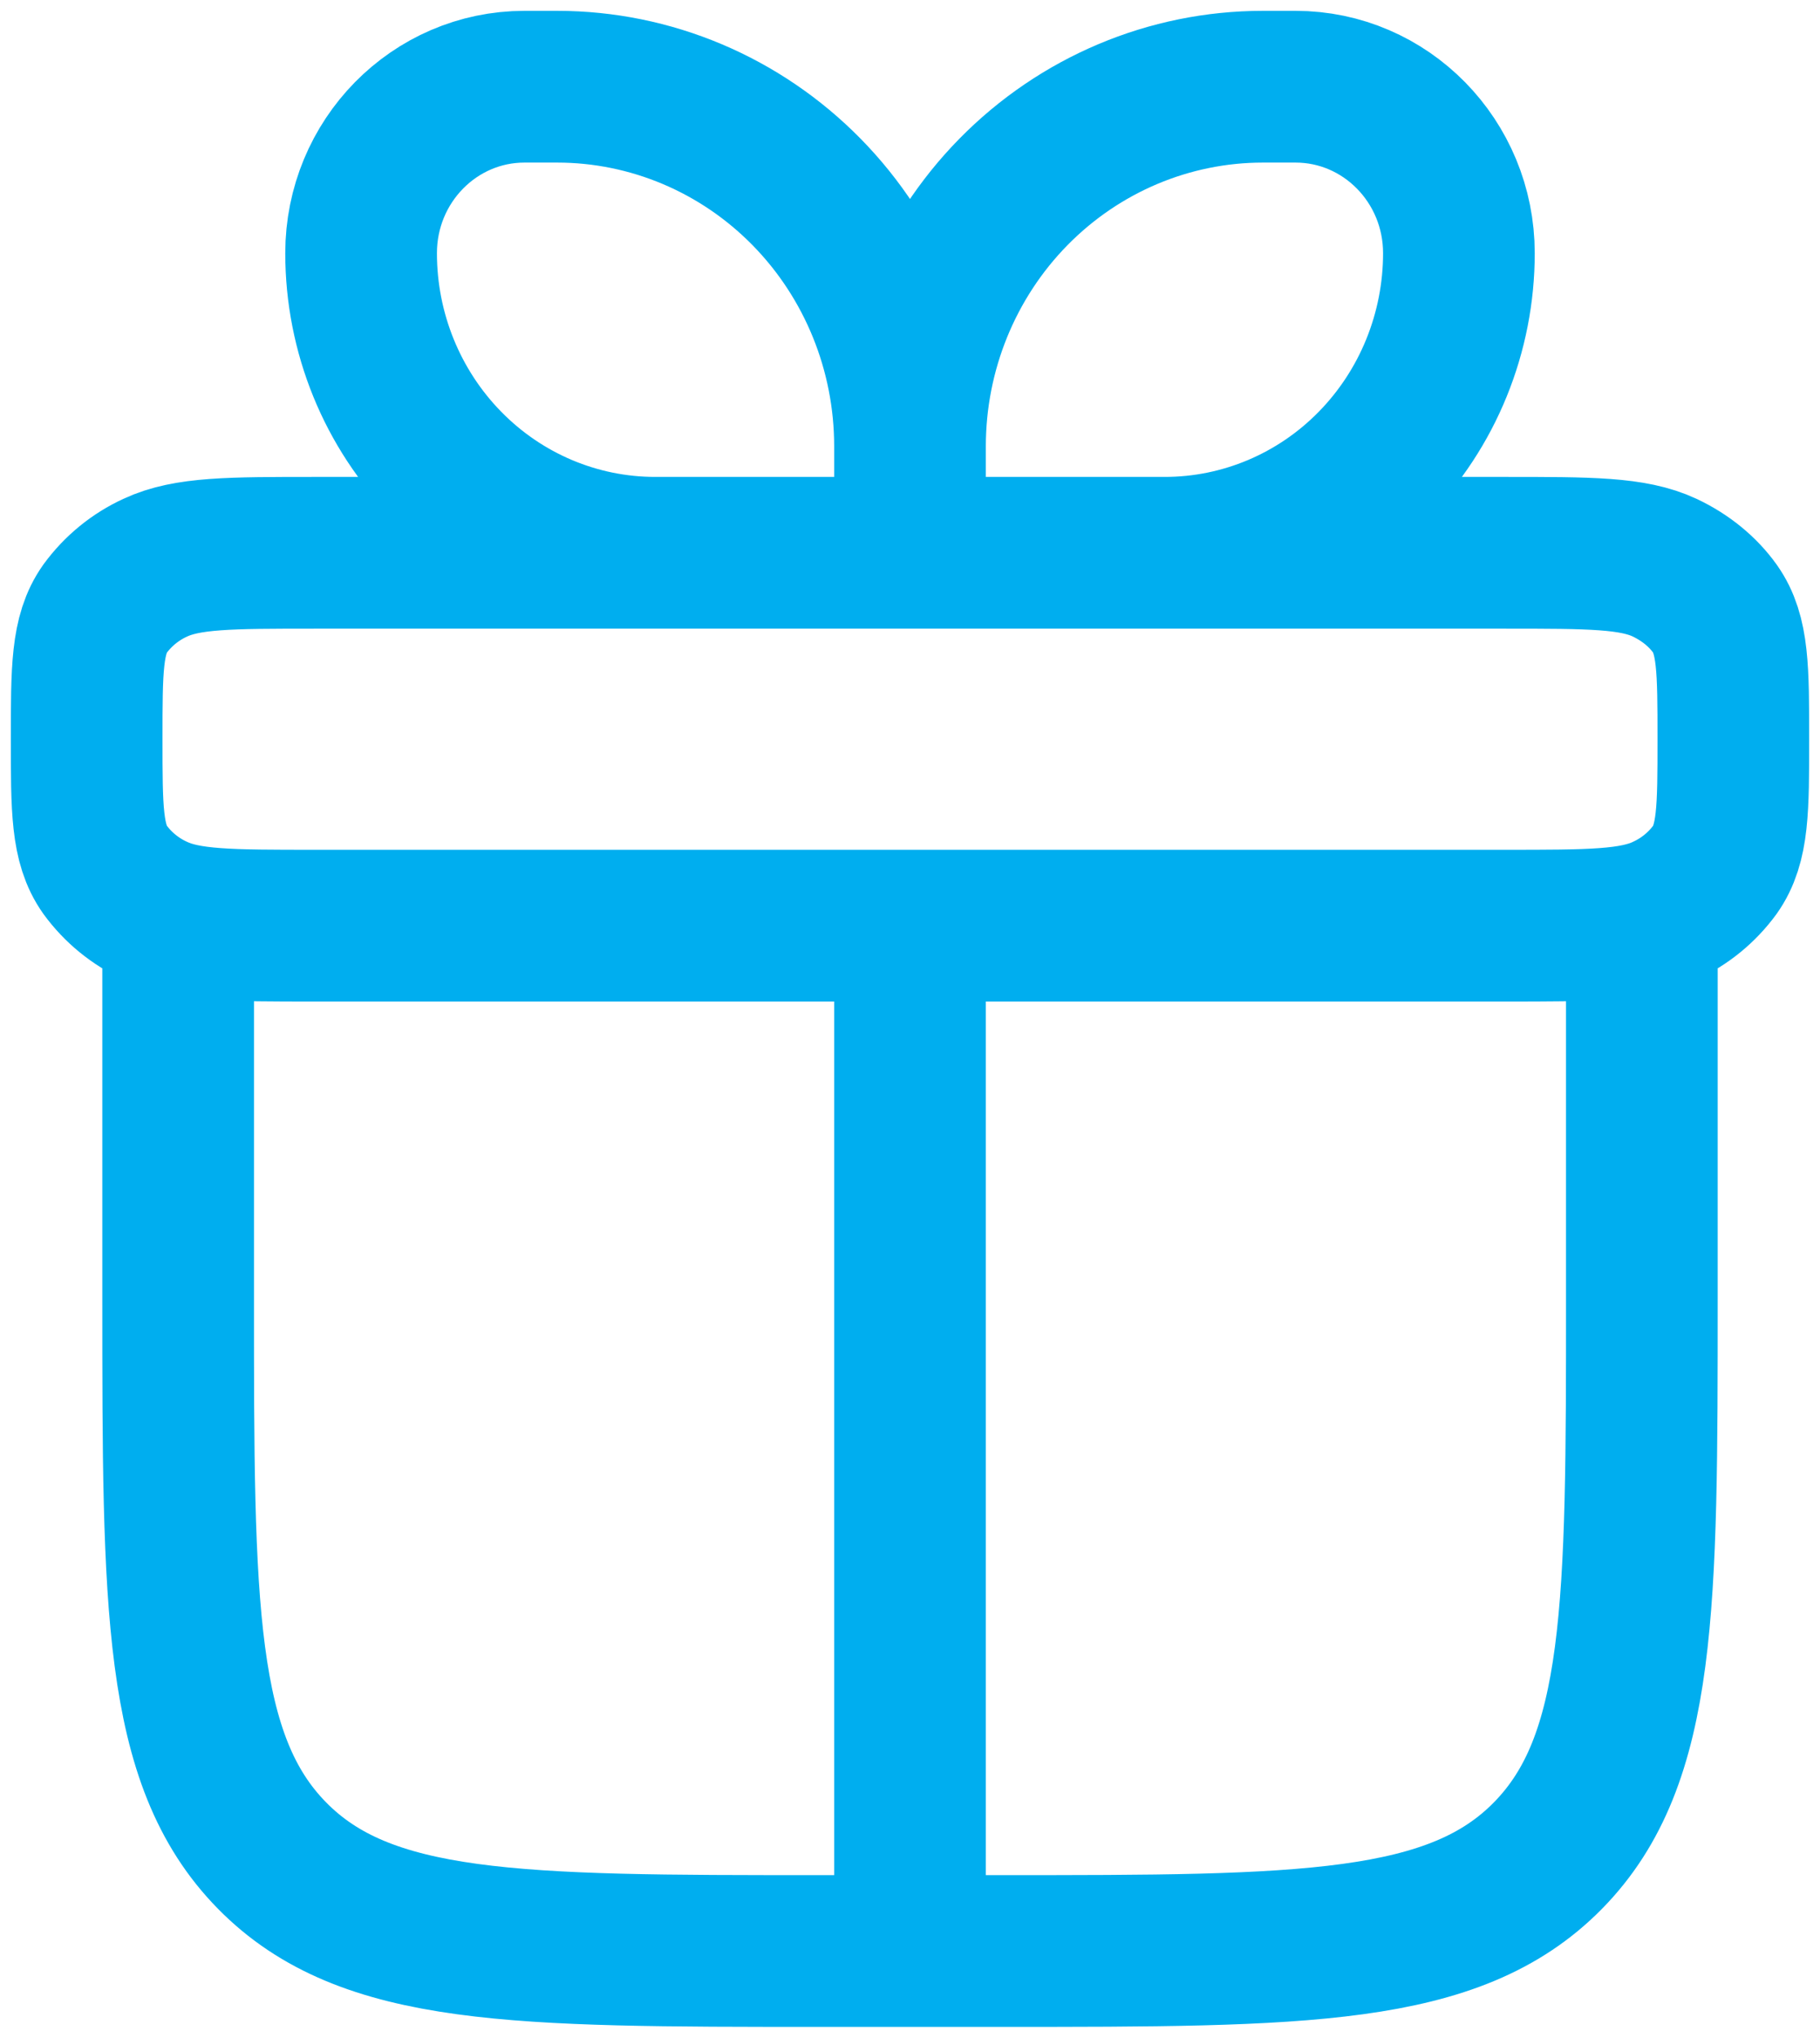 <?xml version="1.0" encoding="UTF-8"?> <svg xmlns="http://www.w3.org/2000/svg" width="42" height="47" viewBox="0 0 42 47" fill="none"><path d="M4.111 21.35V29.95C4.111 37.045 4.111 40.593 6.275 42.796C8.439 45 11.922 45 18.889 45H23.111C30.078 45 33.561 45 35.725 42.796C37.889 40.593 37.889 37.045 37.889 29.95V21.35M21 10.293C21 8.093 20.142 5.984 18.615 4.429C17.088 2.874 15.017 2 12.857 2H12.104C10.022 2 8.333 3.718 8.333 5.84C8.333 7.673 9.048 9.43 10.321 10.726C11.593 12.022 13.319 12.75 15.118 12.75H21M21 10.293V12.75M21 10.293C21 8.093 21.858 5.984 23.385 4.429C24.912 2.874 26.983 2 29.143 2H29.896C31.978 2 33.667 3.718 33.667 5.84C33.667 6.747 33.491 7.646 33.15 8.484C32.809 9.323 32.309 10.084 31.679 10.726C31.049 11.368 30.301 11.877 29.478 12.224C28.655 12.571 27.773 12.75 26.882 12.75H21M21 21.35V45M2 17.05C2 15.442 2 14.638 2.424 14.04C2.725 13.629 3.124 13.304 3.583 13.094C4.318 12.75 5.304 12.75 7.278 12.75H34.722C36.696 12.75 37.682 12.75 38.417 13.094C38.898 13.322 39.297 13.649 39.576 14.04C40 14.638 40 15.442 40 17.05C40 18.658 40 19.46 39.576 20.06C39.275 20.471 38.876 20.796 38.417 21.006C37.682 21.35 36.696 21.35 34.722 21.35H7.278C5.304 21.35 4.318 21.35 3.583 21.006C3.124 20.796 2.725 20.471 2.424 20.06C2 19.46 2 18.658 2 17.05Z" stroke="#00AEEF" stroke-width="3.5" stroke-linecap="round" stroke-linejoin="round"></path></svg> 